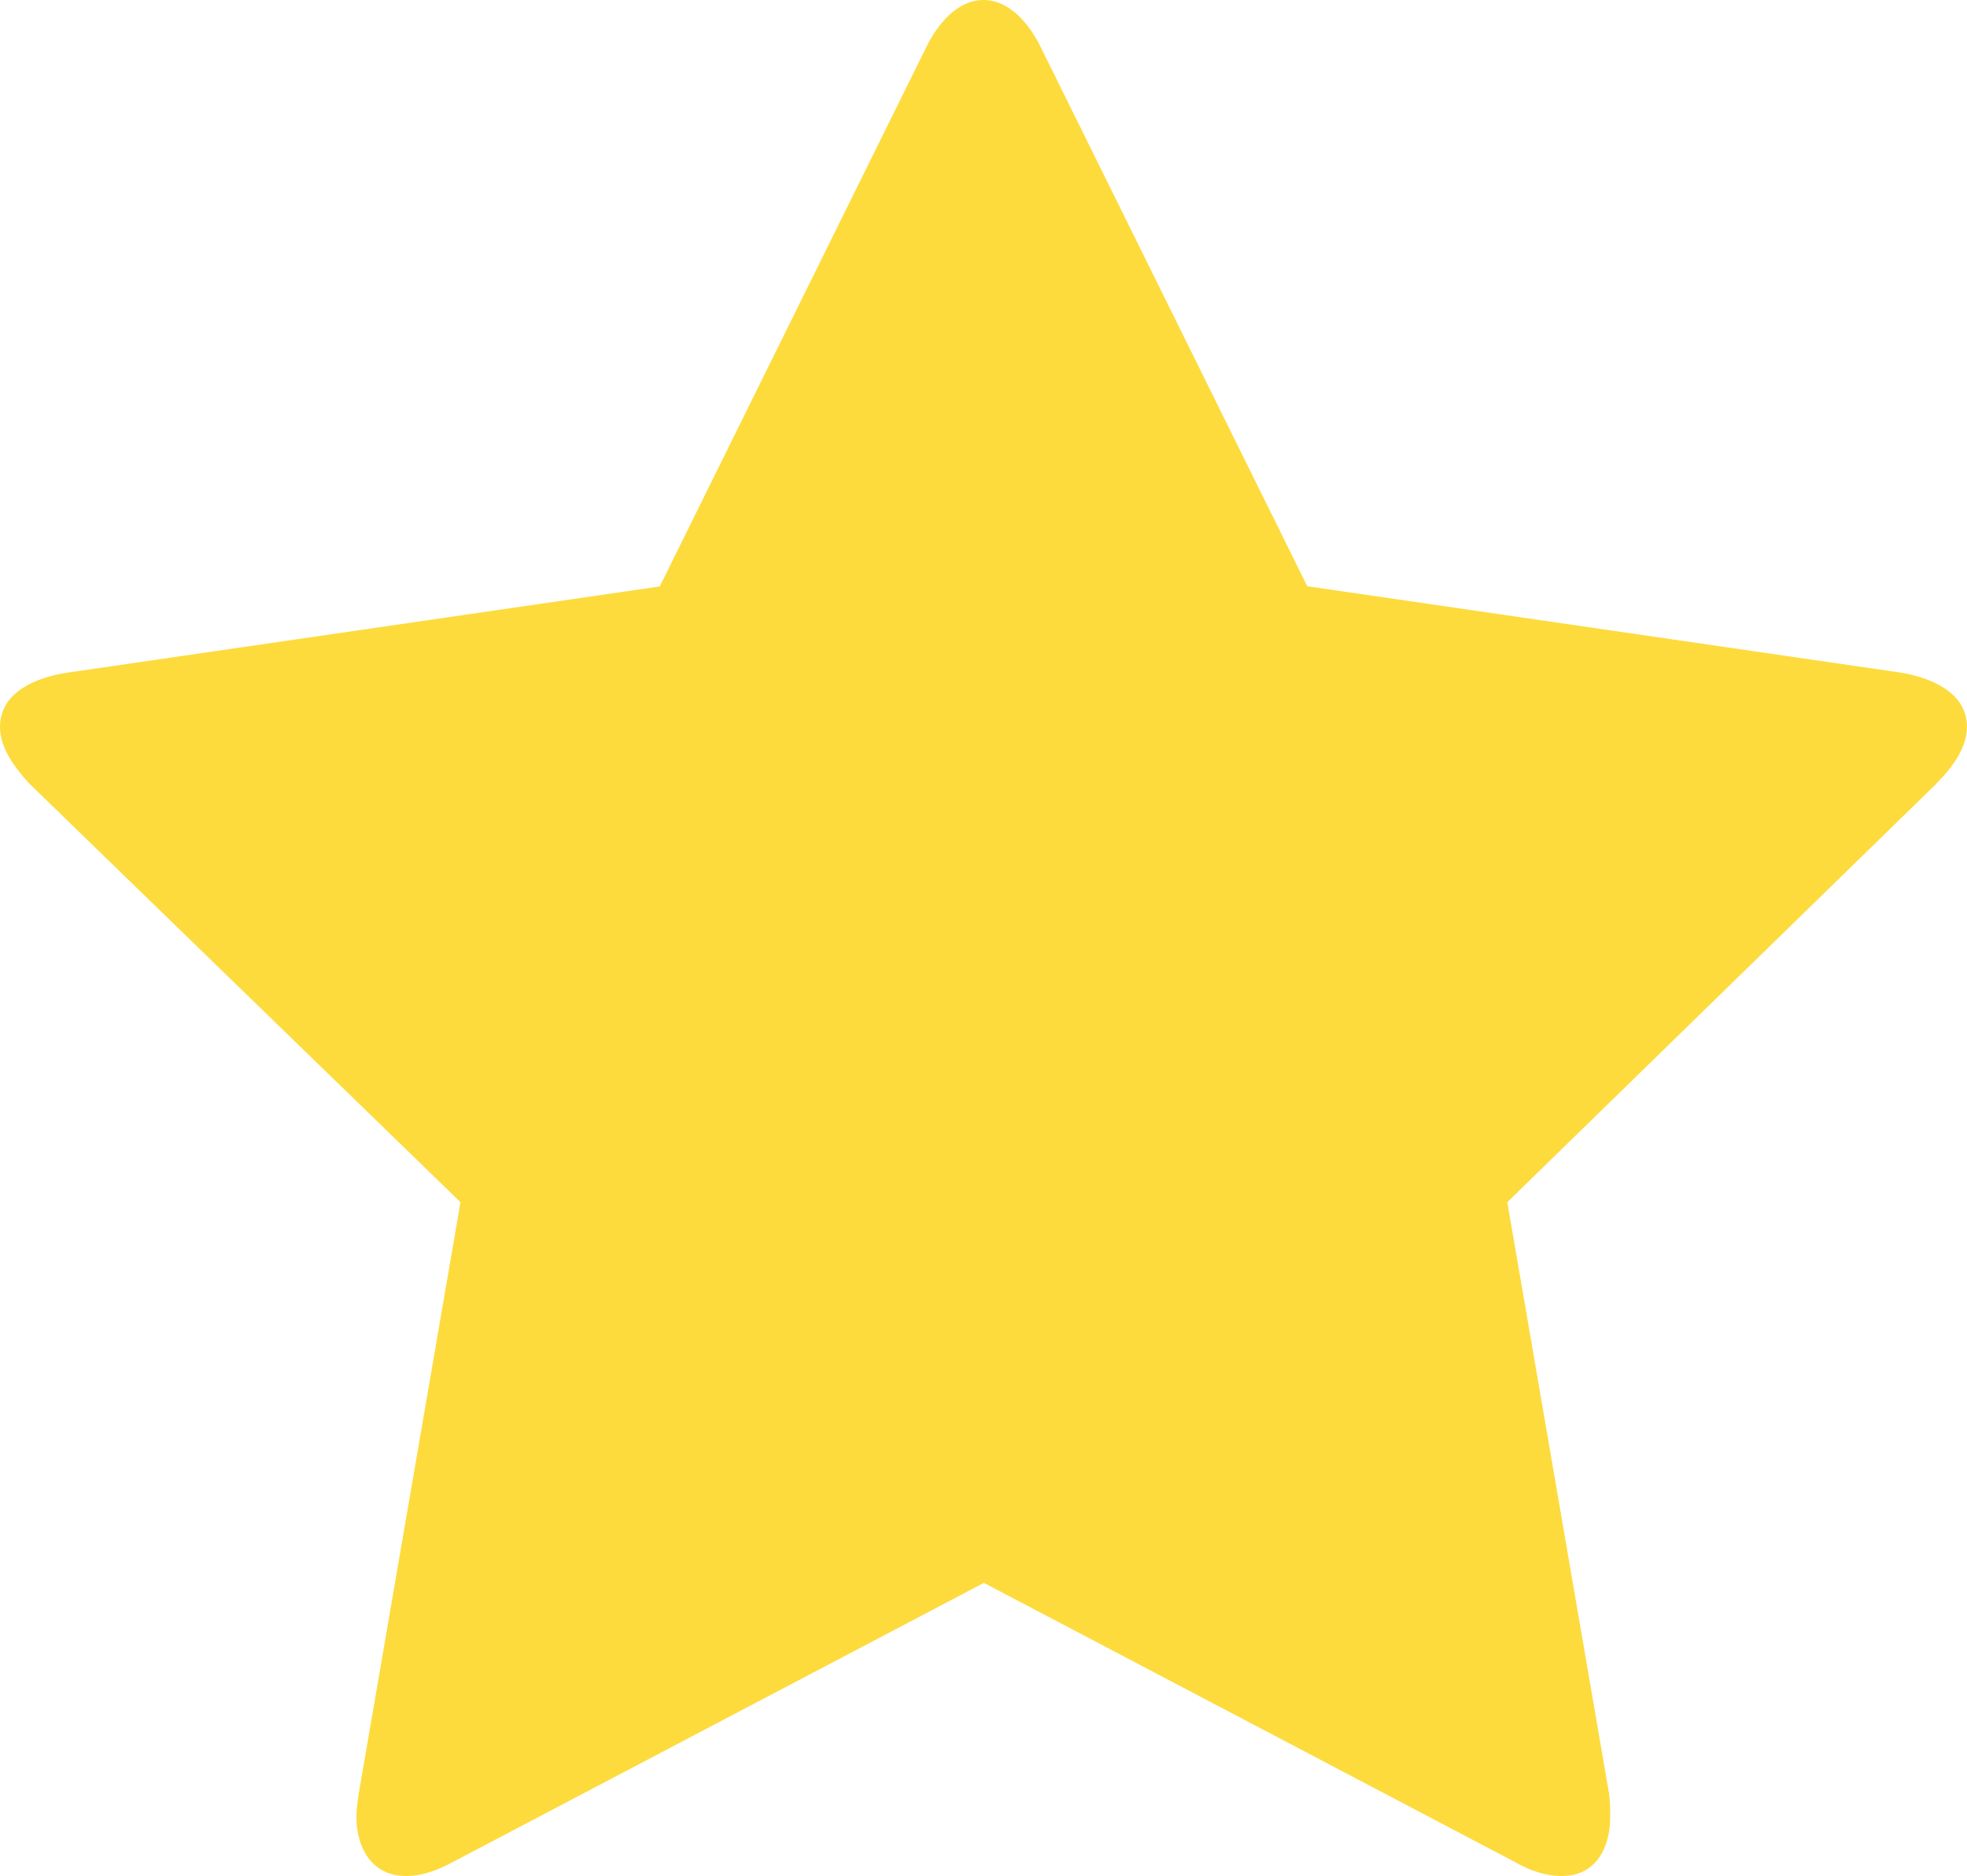 <?xml version="1.0" encoding="UTF-8"?><svg id="a" xmlns="http://www.w3.org/2000/svg" viewBox="0 0 100 95.37"><defs><style>.b{fill:#fddb3d;}</style></defs><path class="b" d="M98.44,39.84l-21.81,21.27,5.17,30.05c.06,.42,.06,.78,.06,1.2,0,1.56-.72,3-2.46,3-.84,0-1.68-.3-2.4-.72l-26.98-14.18-26.98,14.18c-.78,.42-1.56,.72-2.4,.72-1.74,0-2.52-1.44-2.52-3,0-.42,.06-.78,.12-1.2l5.17-30.05L1.5,39.84c-.72-.78-1.5-1.8-1.5-2.88,0-1.8,1.86-2.52,3.37-2.76l30.17-4.39L47.06,2.46c.54-1.14,1.56-2.46,2.94-2.46s2.4,1.32,2.94,2.46l13.52,27.34,30.17,4.39c1.44,.24,3.37,.96,3.37,2.76,0,1.08-.78,2.1-1.56,2.88Z"/></svg>